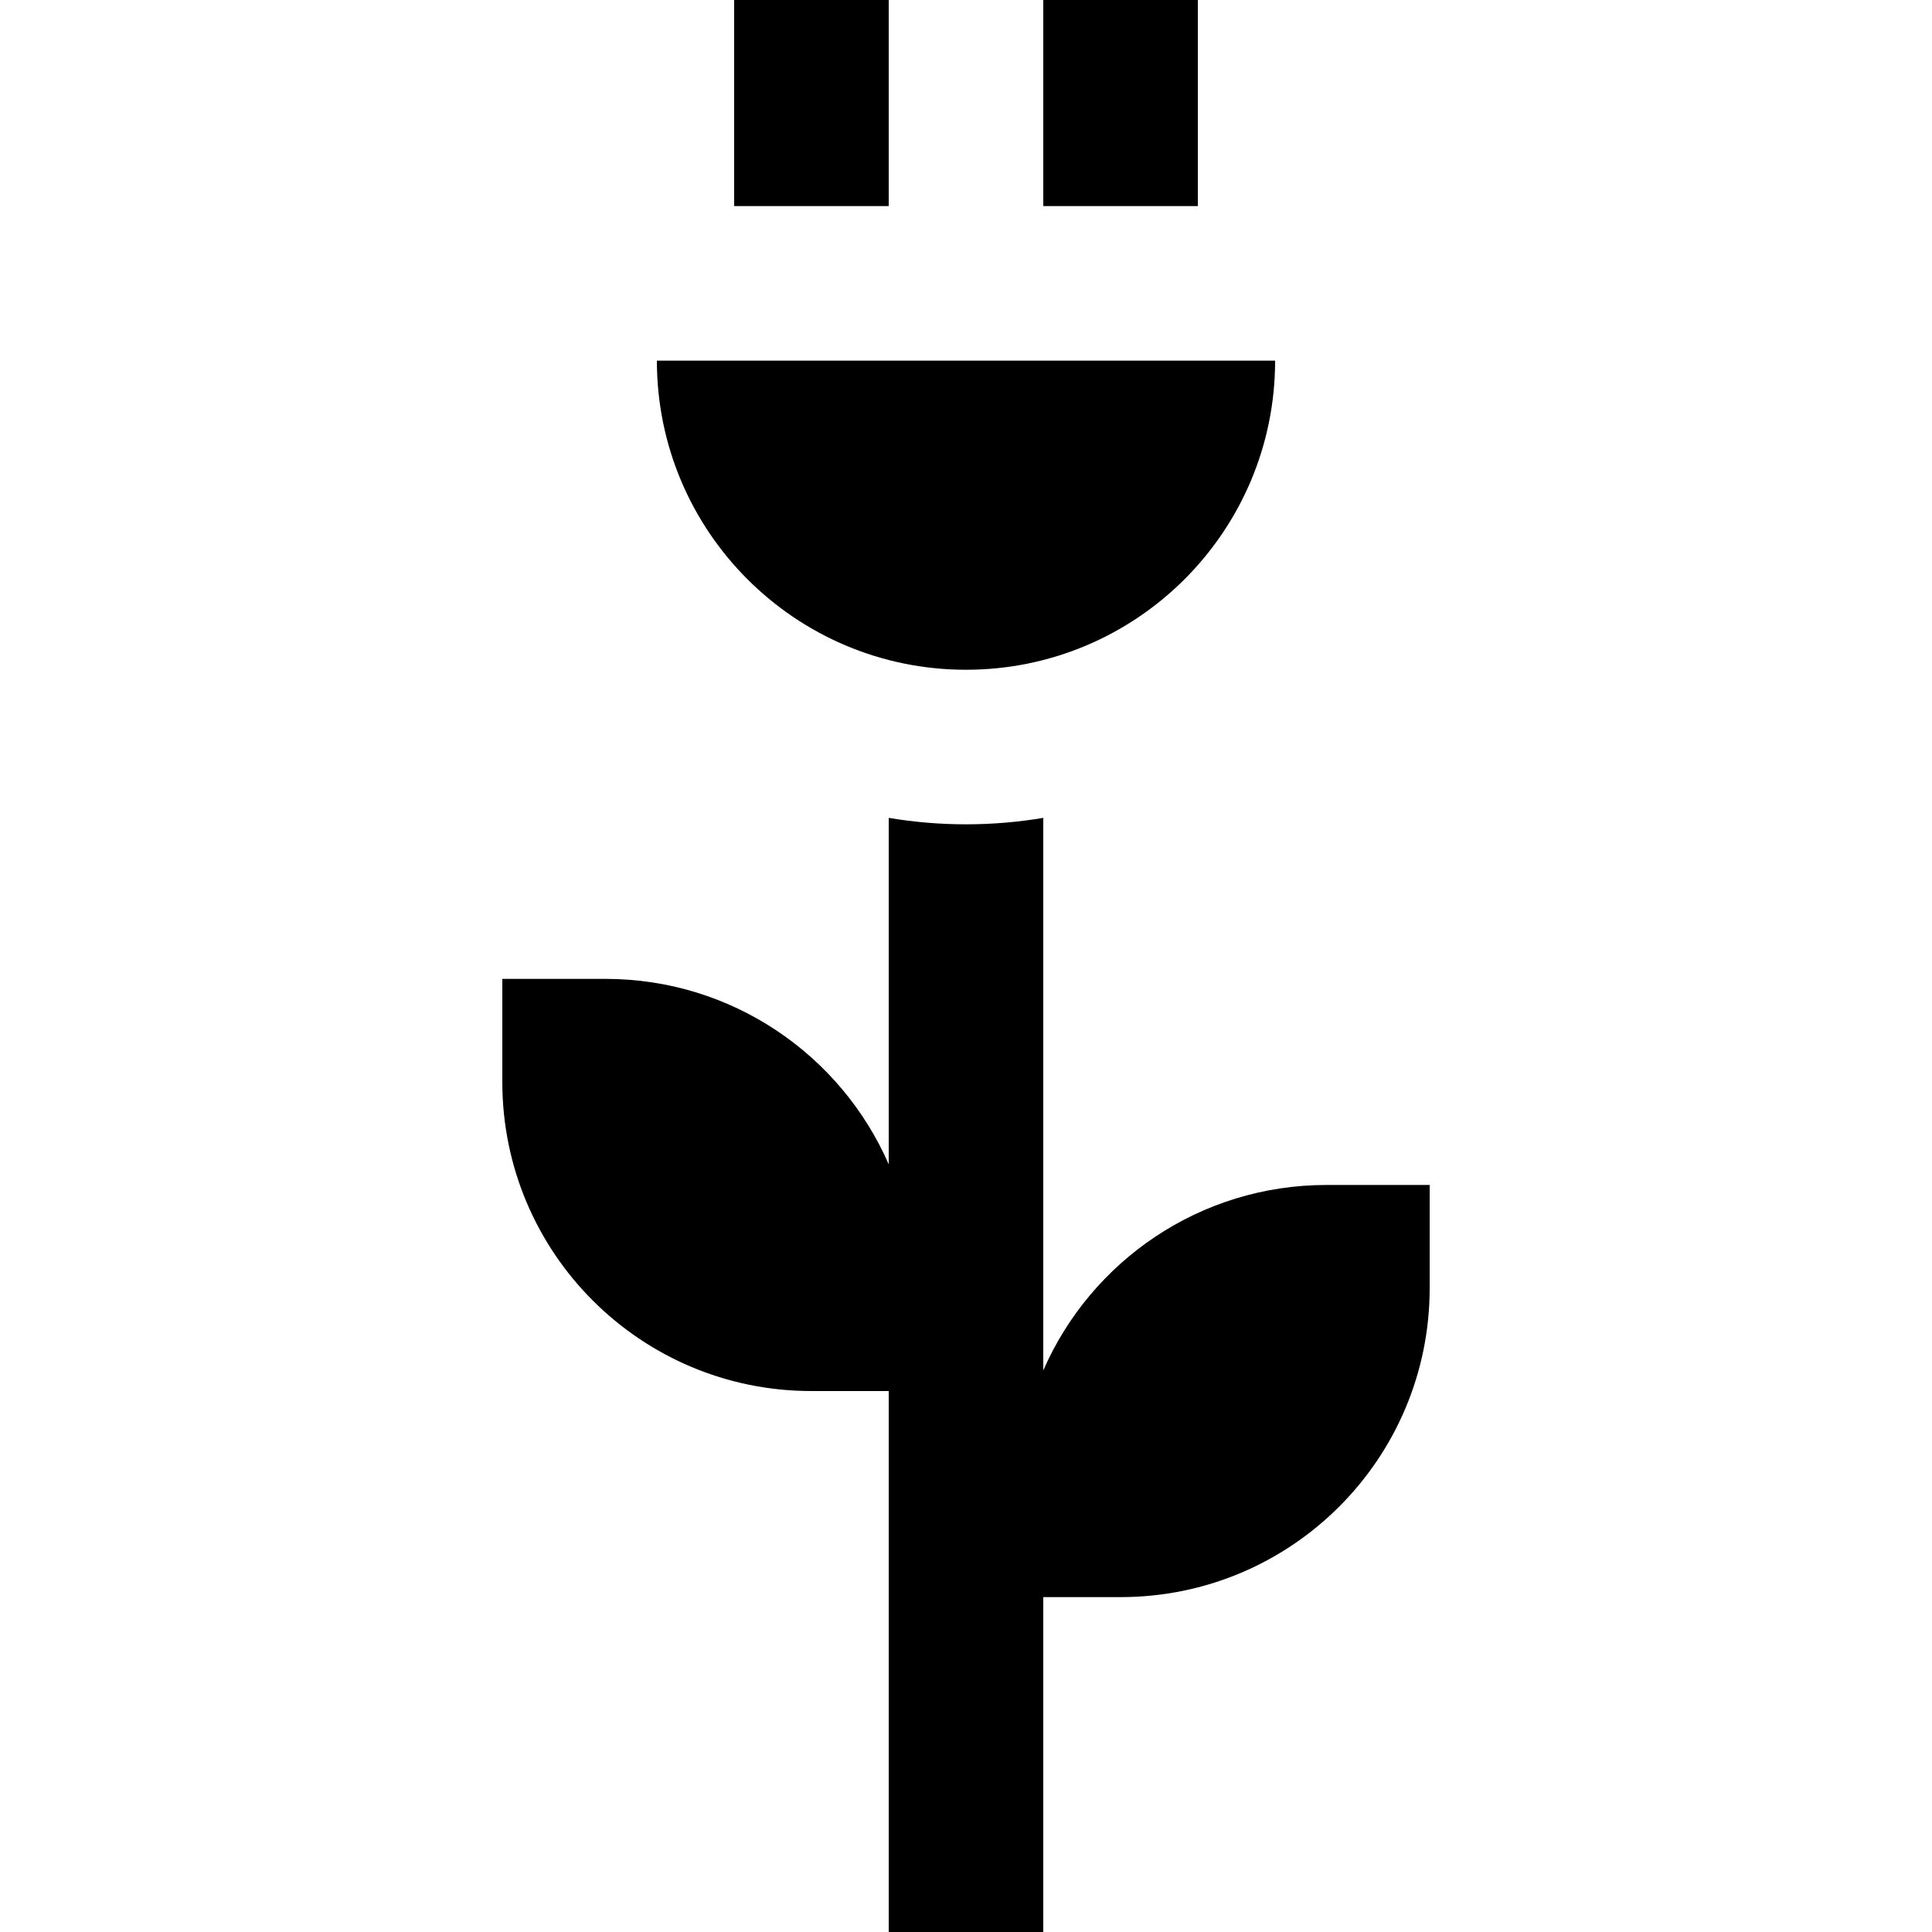 <?xml version="1.0" encoding="iso-8859-1"?>
<!-- Uploaded to: SVG Repo, www.svgrepo.com, Generator: SVG Repo Mixer Tools -->
<svg fill="#000000" version="1.1" id="Layer_1" xmlns="http://www.w3.org/2000/svg" xmlns:xlink="http://www.w3.org/1999/xlink" 
	 viewBox="0 0 512 512" xml:space="preserve">
<g>
	<g>
		<rect x="194.56" width="40.96" height="54.613"/>
	</g>
</g>
<g>
	<g>
		<rect x="276.48" width="40.96" height="54.613"/>
	</g>
</g>
<g>
	<g>
		<path d="M174.08,95.573c0,45.243,36.677,81.92,81.92,81.92s81.92-36.677,81.92-81.92H174.08z"/>
	</g>
</g>
<g>
	<g>
		<path d="M351.573,314.027c-33.62,0-62.461,20.208-75.093,49.145V216.745c-6.661,1.118-13.502,1.708-20.48,1.708
			s-13.819-0.591-20.48-1.708v91.813c-12.632-28.937-41.473-49.145-75.093-49.145H133.12v27.307c0,45.28,36.64,81.92,81.92,81.92
			h20.48V512h40.96v-88.747h20.48c45.28,0,81.92-36.64,81.92-81.92v-27.307H351.573z"/>
	</g>
</g>
</svg>